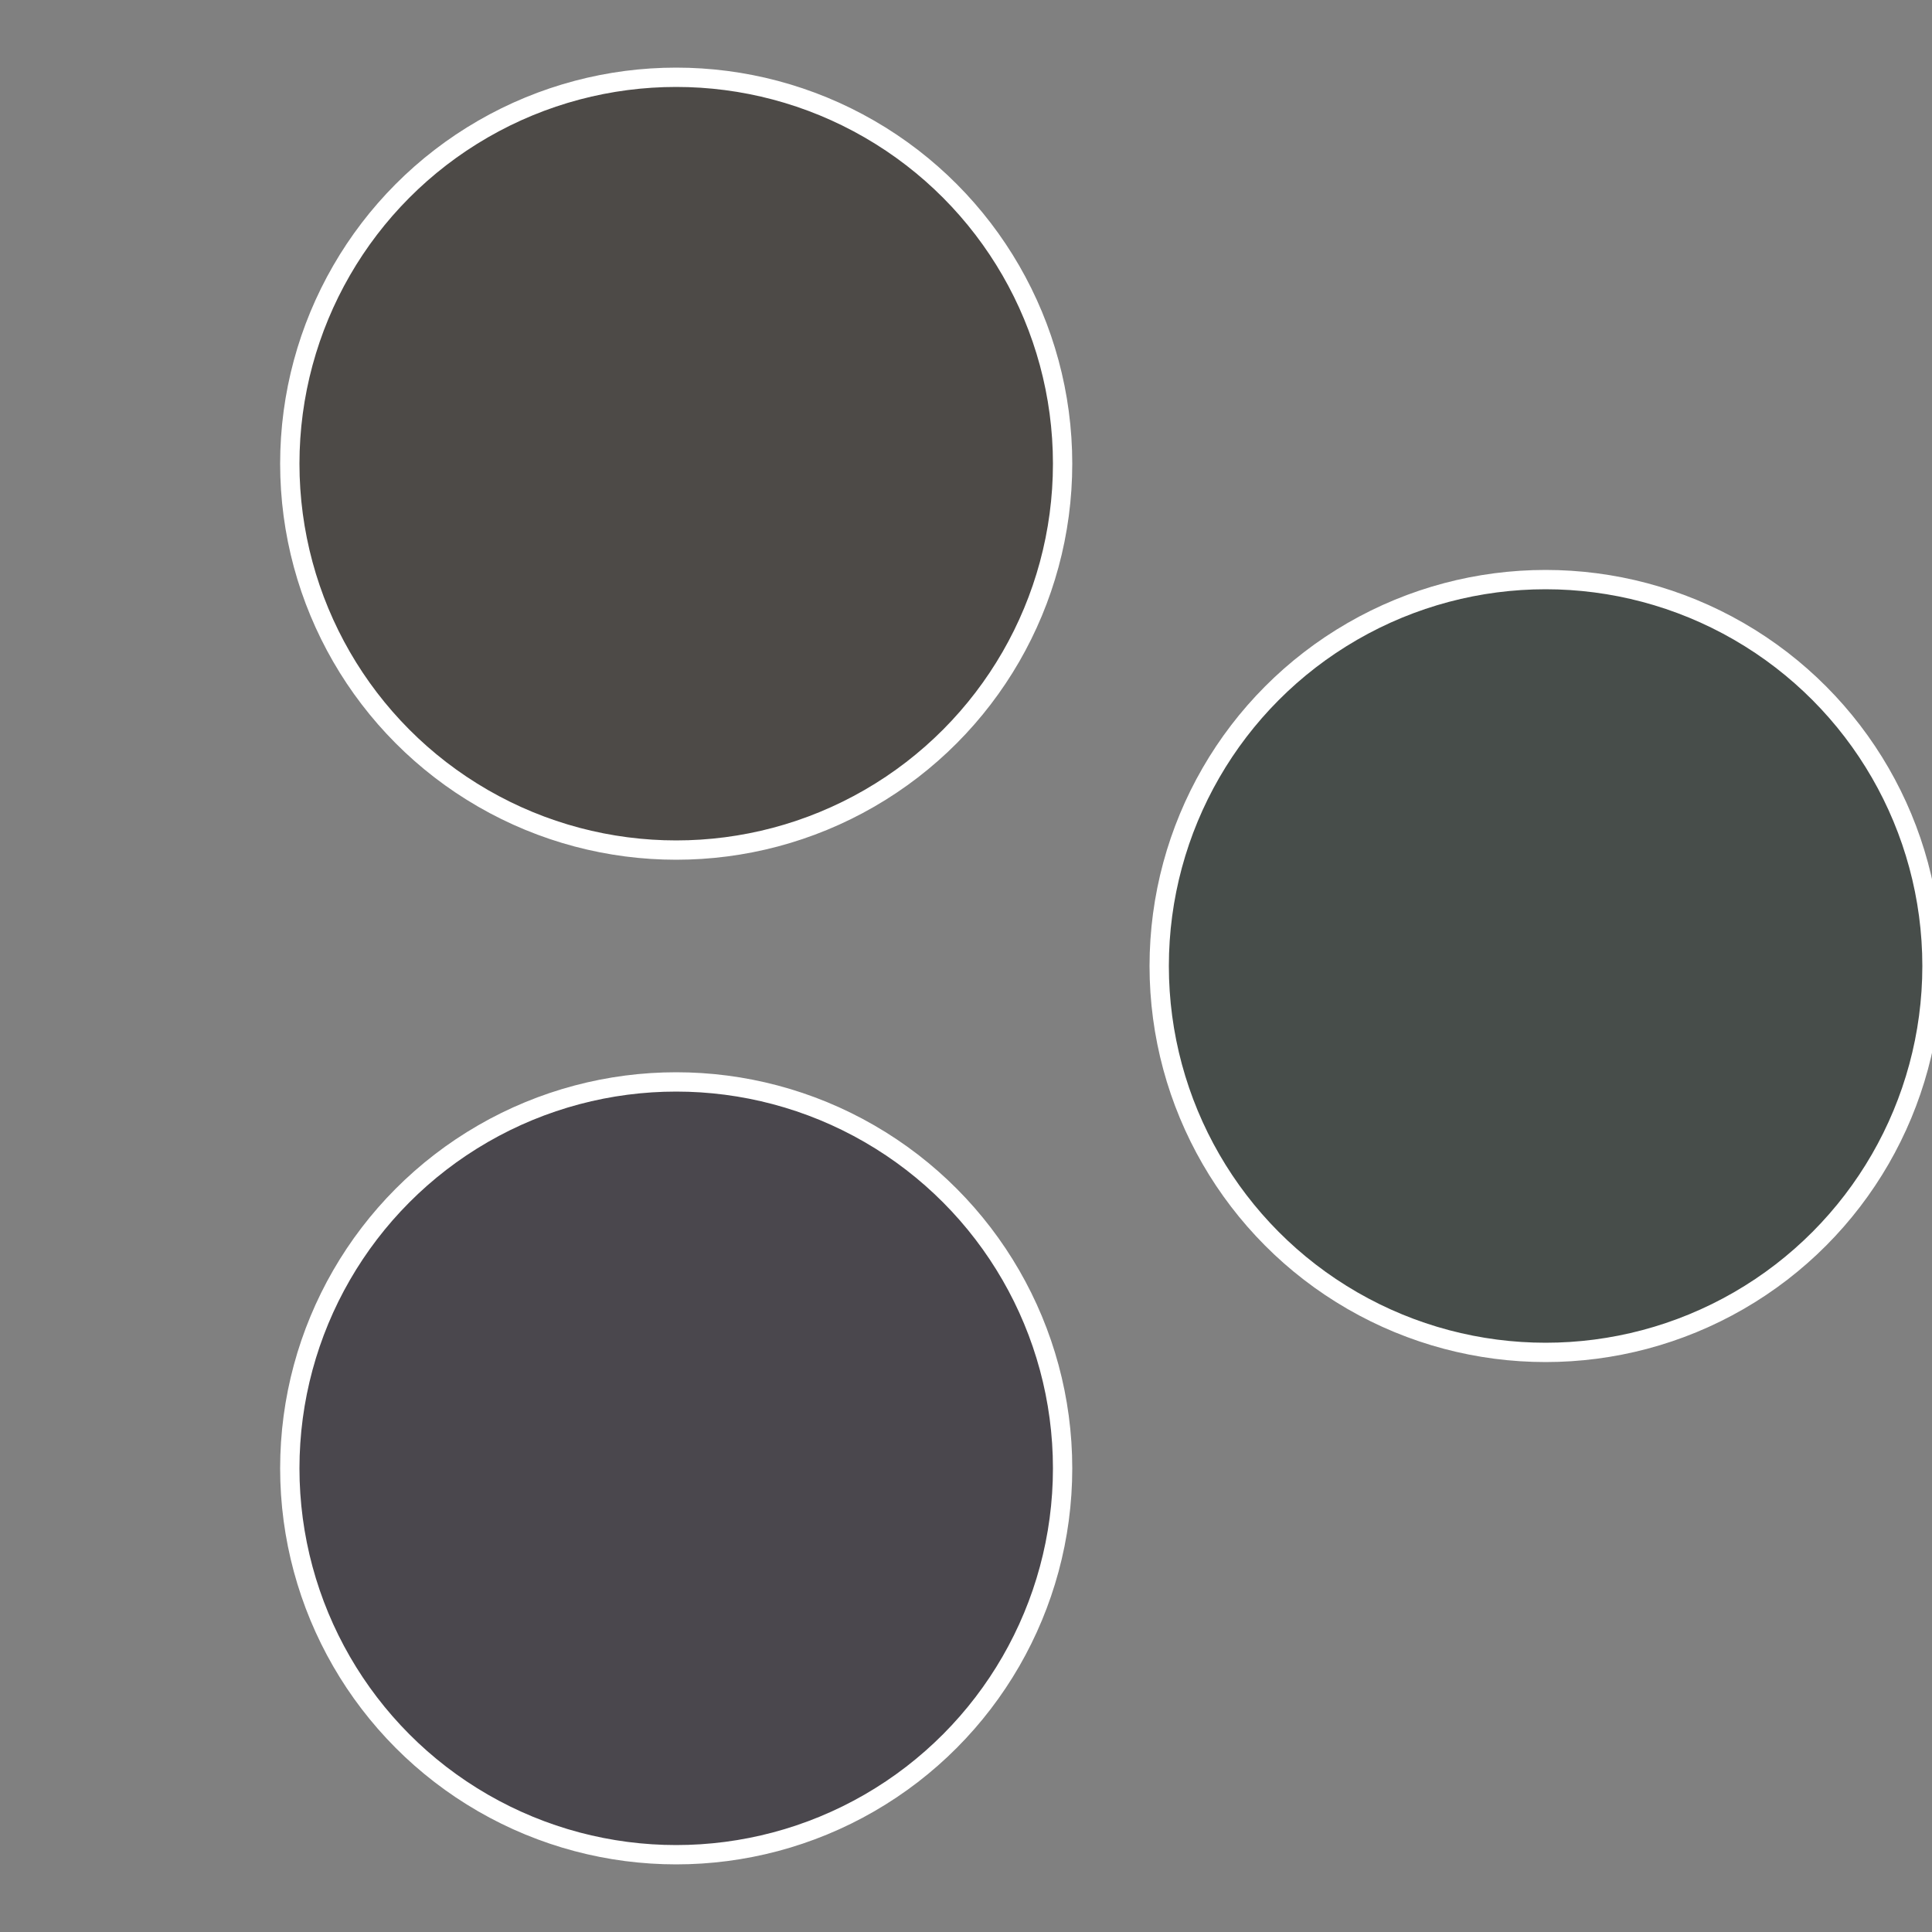 <?xml version="1.0" standalone="no"?>
<svg width="500" height="500" viewBox="-1 -1 2 2" xmlns="http://www.w3.org/2000/svg">
 
                <rect x="-1" y="-1" width="2" height="2" fill="#808080" stroke="none"/>
 
                <circle cx="0.6" cy="0" r="0.4" fill="#474d4a" stroke="#fff" stroke-width="1%" />
             
                <circle cx="-0.3" cy="0.52" r="0.4" fill="#4a474d" stroke="#fff" stroke-width="1%" />
             
                <circle cx="-0.3" cy="-0.52" r="0.4" fill="#4d4a47" stroke="#fff" stroke-width="1%" />
            </svg>
